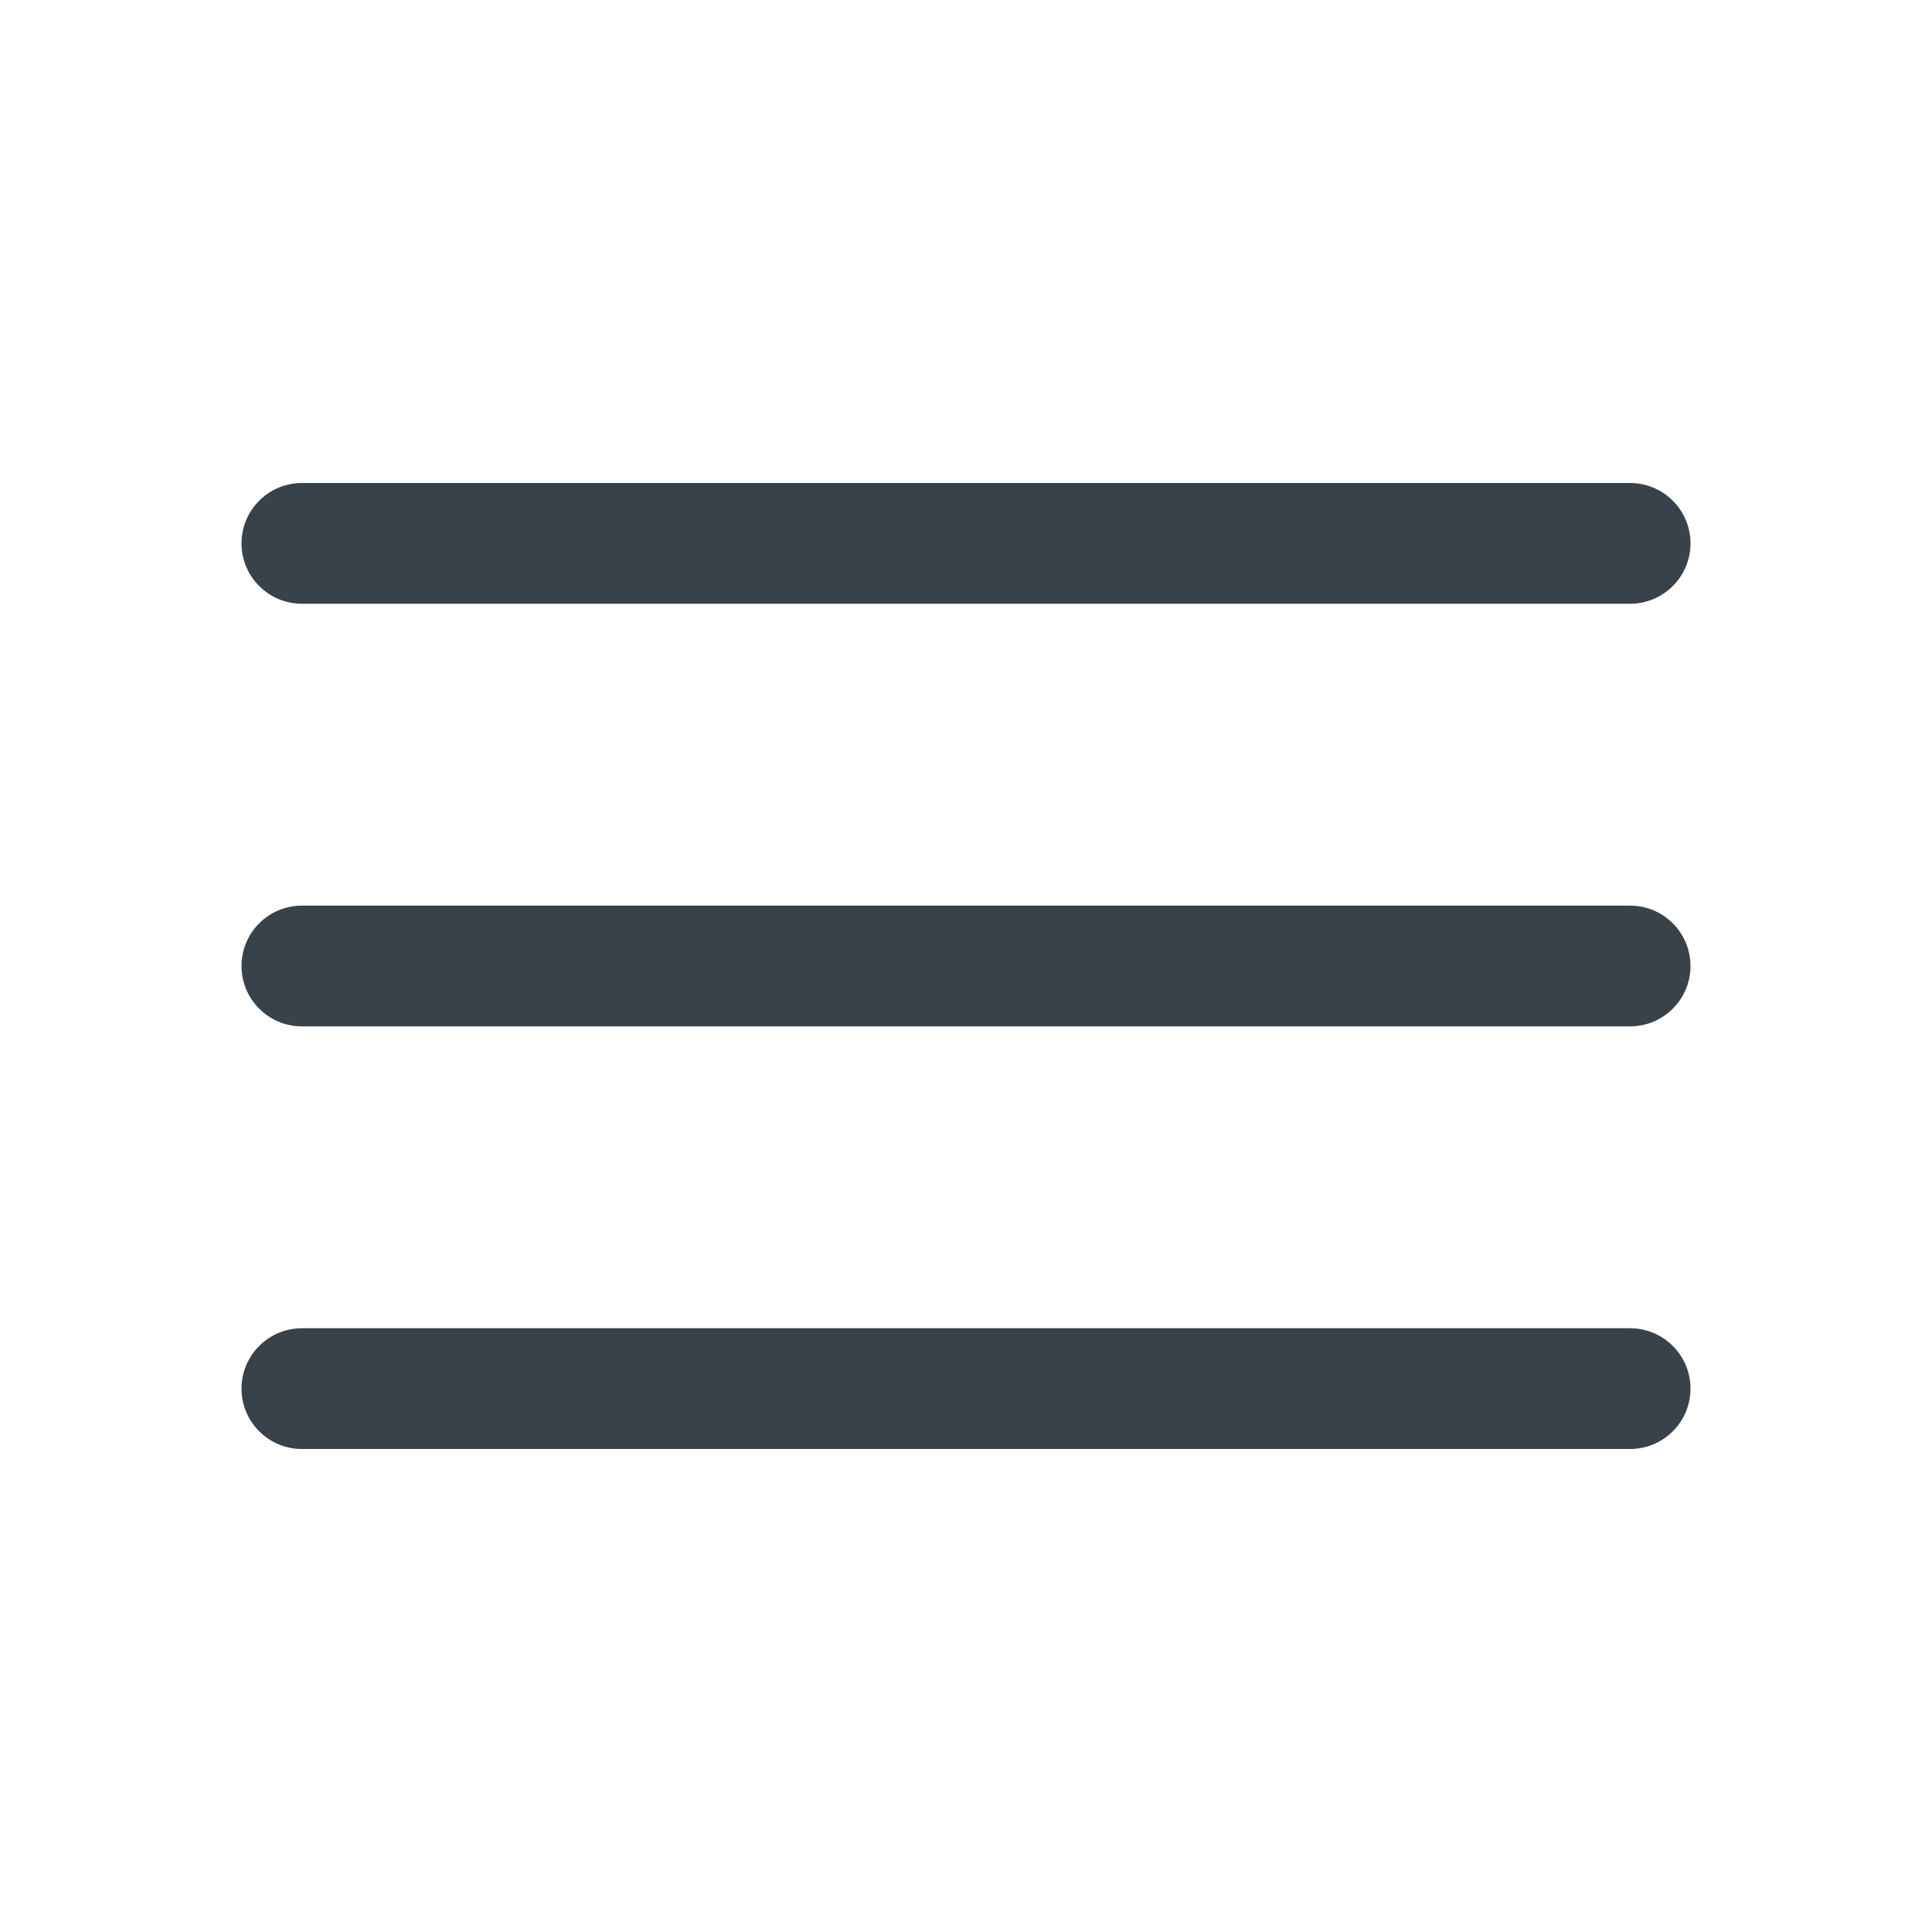 <?xml version="1.0" encoding="UTF-8"?> <svg xmlns="http://www.w3.org/2000/svg" width="24" height="24" viewBox="0 0 24 24" fill="none"><path fill-rule="evenodd" clip-rule="evenodd" d="M3 6.75C3 6.551 3.079 6.36 3.22 6.22C3.36 6.079 3.551 6 3.75 6H20.25C20.449 6 20.64 6.079 20.78 6.22C20.921 6.36 21 6.551 21 6.75C21 6.949 20.921 7.14 20.78 7.28C20.64 7.421 20.449 7.5 20.25 7.5H3.75C3.551 7.5 3.36 7.421 3.22 7.28C3.079 7.14 3 6.949 3 6.75ZM3 12C3 11.801 3.079 11.61 3.22 11.47C3.36 11.329 3.551 11.25 3.75 11.25H20.25C20.449 11.25 20.64 11.329 20.78 11.47C20.921 11.61 21 11.801 21 12C21 12.199 20.921 12.39 20.78 12.53C20.64 12.671 20.449 12.75 20.25 12.75H3.75C3.551 12.75 3.36 12.671 3.22 12.53C3.079 12.39 3 12.199 3 12ZM3 17.25C3 17.051 3.079 16.86 3.22 16.72C3.36 16.579 3.551 16.5 3.75 16.5H20.25C20.449 16.5 20.64 16.579 20.78 16.72C20.921 16.86 21 17.051 21 17.25C21 17.449 20.921 17.64 20.78 17.78C20.64 17.921 20.449 18 20.25 18H3.75C3.551 18 3.36 17.921 3.22 17.78C3.079 17.64 3 17.449 3 17.25Z" fill="#394149"></path></svg> 